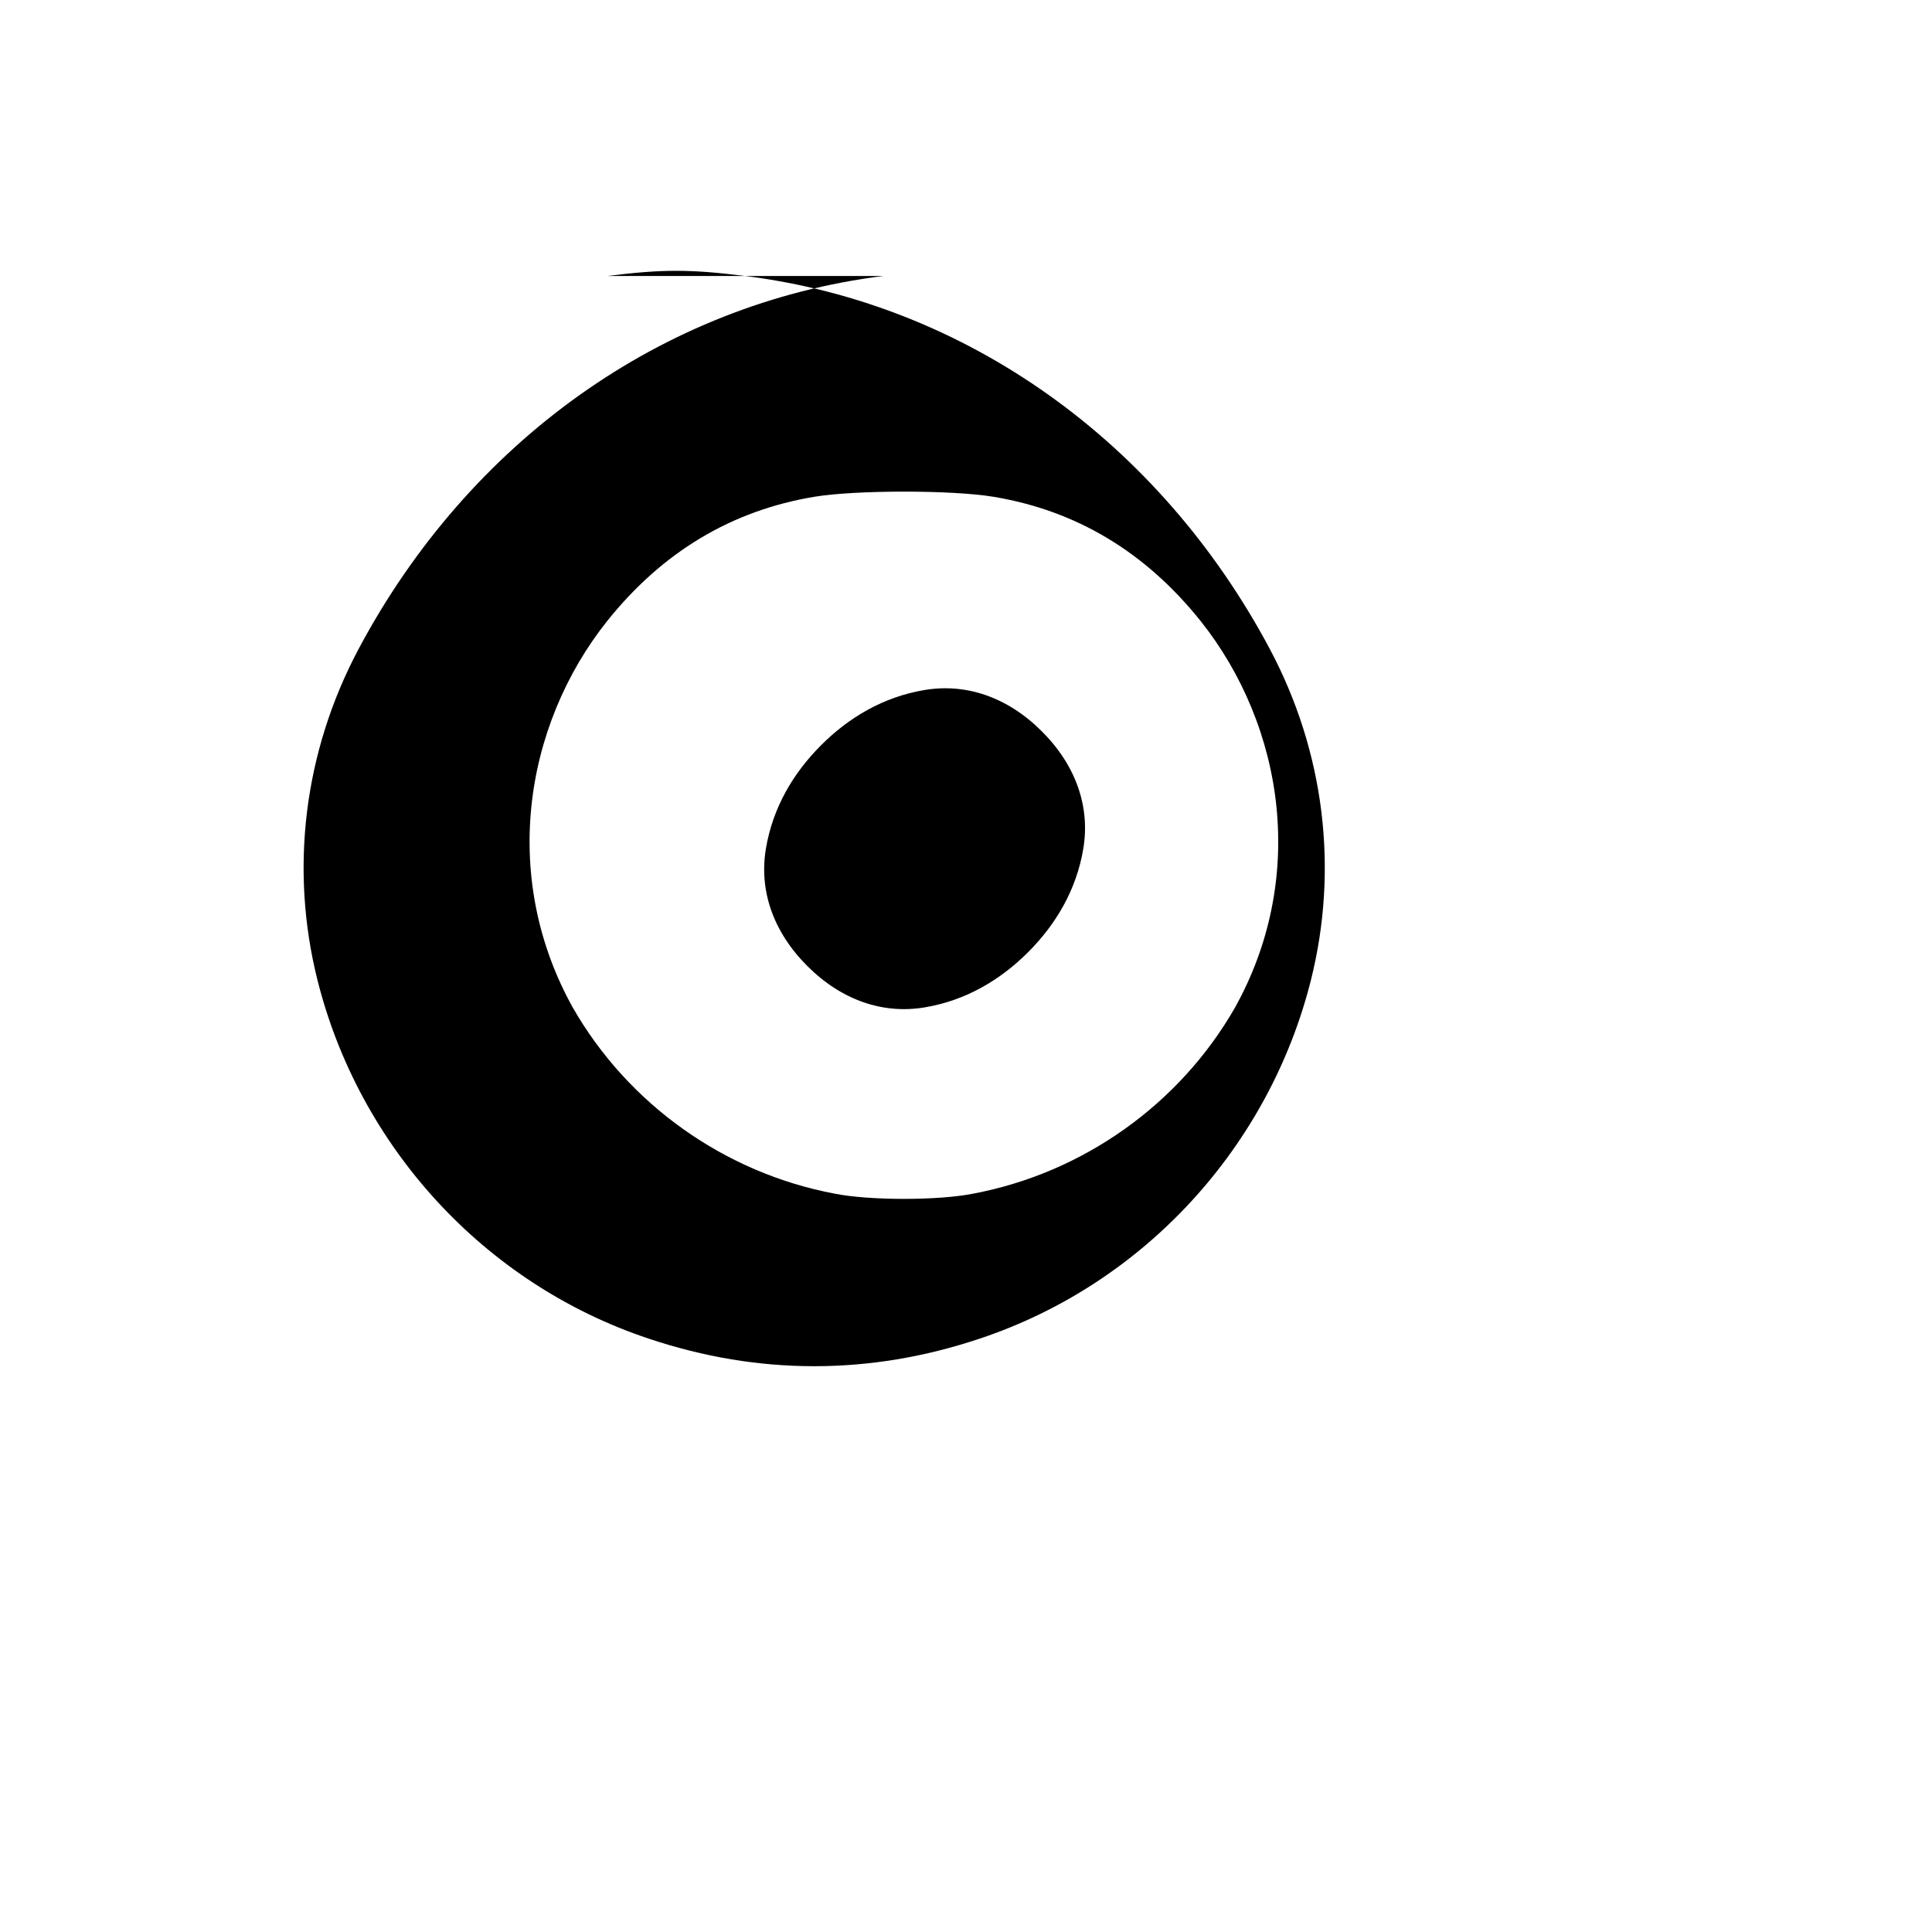 <?xml version="1.0" standalone="no"?>
<!DOCTYPE svg PUBLIC "-//W3C//DTD SVG 20010904//EN"
 "http://www.w3.org/TR/2001/REC-SVG-20010904/DTD/svg10.dtd">
<svg version="1.0" xmlns="http://www.w3.org/2000/svg"
 width="700pt" height="700pt" viewBox="0 0 700 700"
 preserveAspectRatio="xMidYMid meet">
<g transform="translate(0,700) scale(0.1,-0.1)"
fill="#000000" stroke="none">
<path d="M3200 6000 c-800 -100 -1500 -600 -1900 -1350 -200 -375 -250 -800 -150 -1200 150 -600 600 -1100 1200 -1300 200 -67 400 -100 600 -100 200 0 400 33 600 100 600 200 1050 700 1200 1300 100 400 50 825 -150 1200 -400 750 -1100 1250 -1900 1350 -200 25 -300 25 -500 0z m400 -800 c300 -50 550 -200 750 -450 150 -188 250 -425 275 -675 25 -250 -25 -500 -150 -725 -200 -350 -550 -600 -950 -675 -125 -25 -375 -25 -500 0 -400 75 -750 325 -950 675 -125 225 -175 475 -150 725 25 250 125 487 275 675 200 250 450 400 750 450 150 25 500 25 650 0z"/>
<path d="M3350 4500 c-150 -25 -275 -100 -375 -200 -100 -100 -175 -225 -200 -375 -25 -150 25 -300 150 -425 125 -125 275 -175 425 -150 150 25 275 100 375 200 100 100 175 225 200 375 25 150 -25 300 -150 425 -125 125 -275 175 -425 150z"/>
</g>
</svg> 